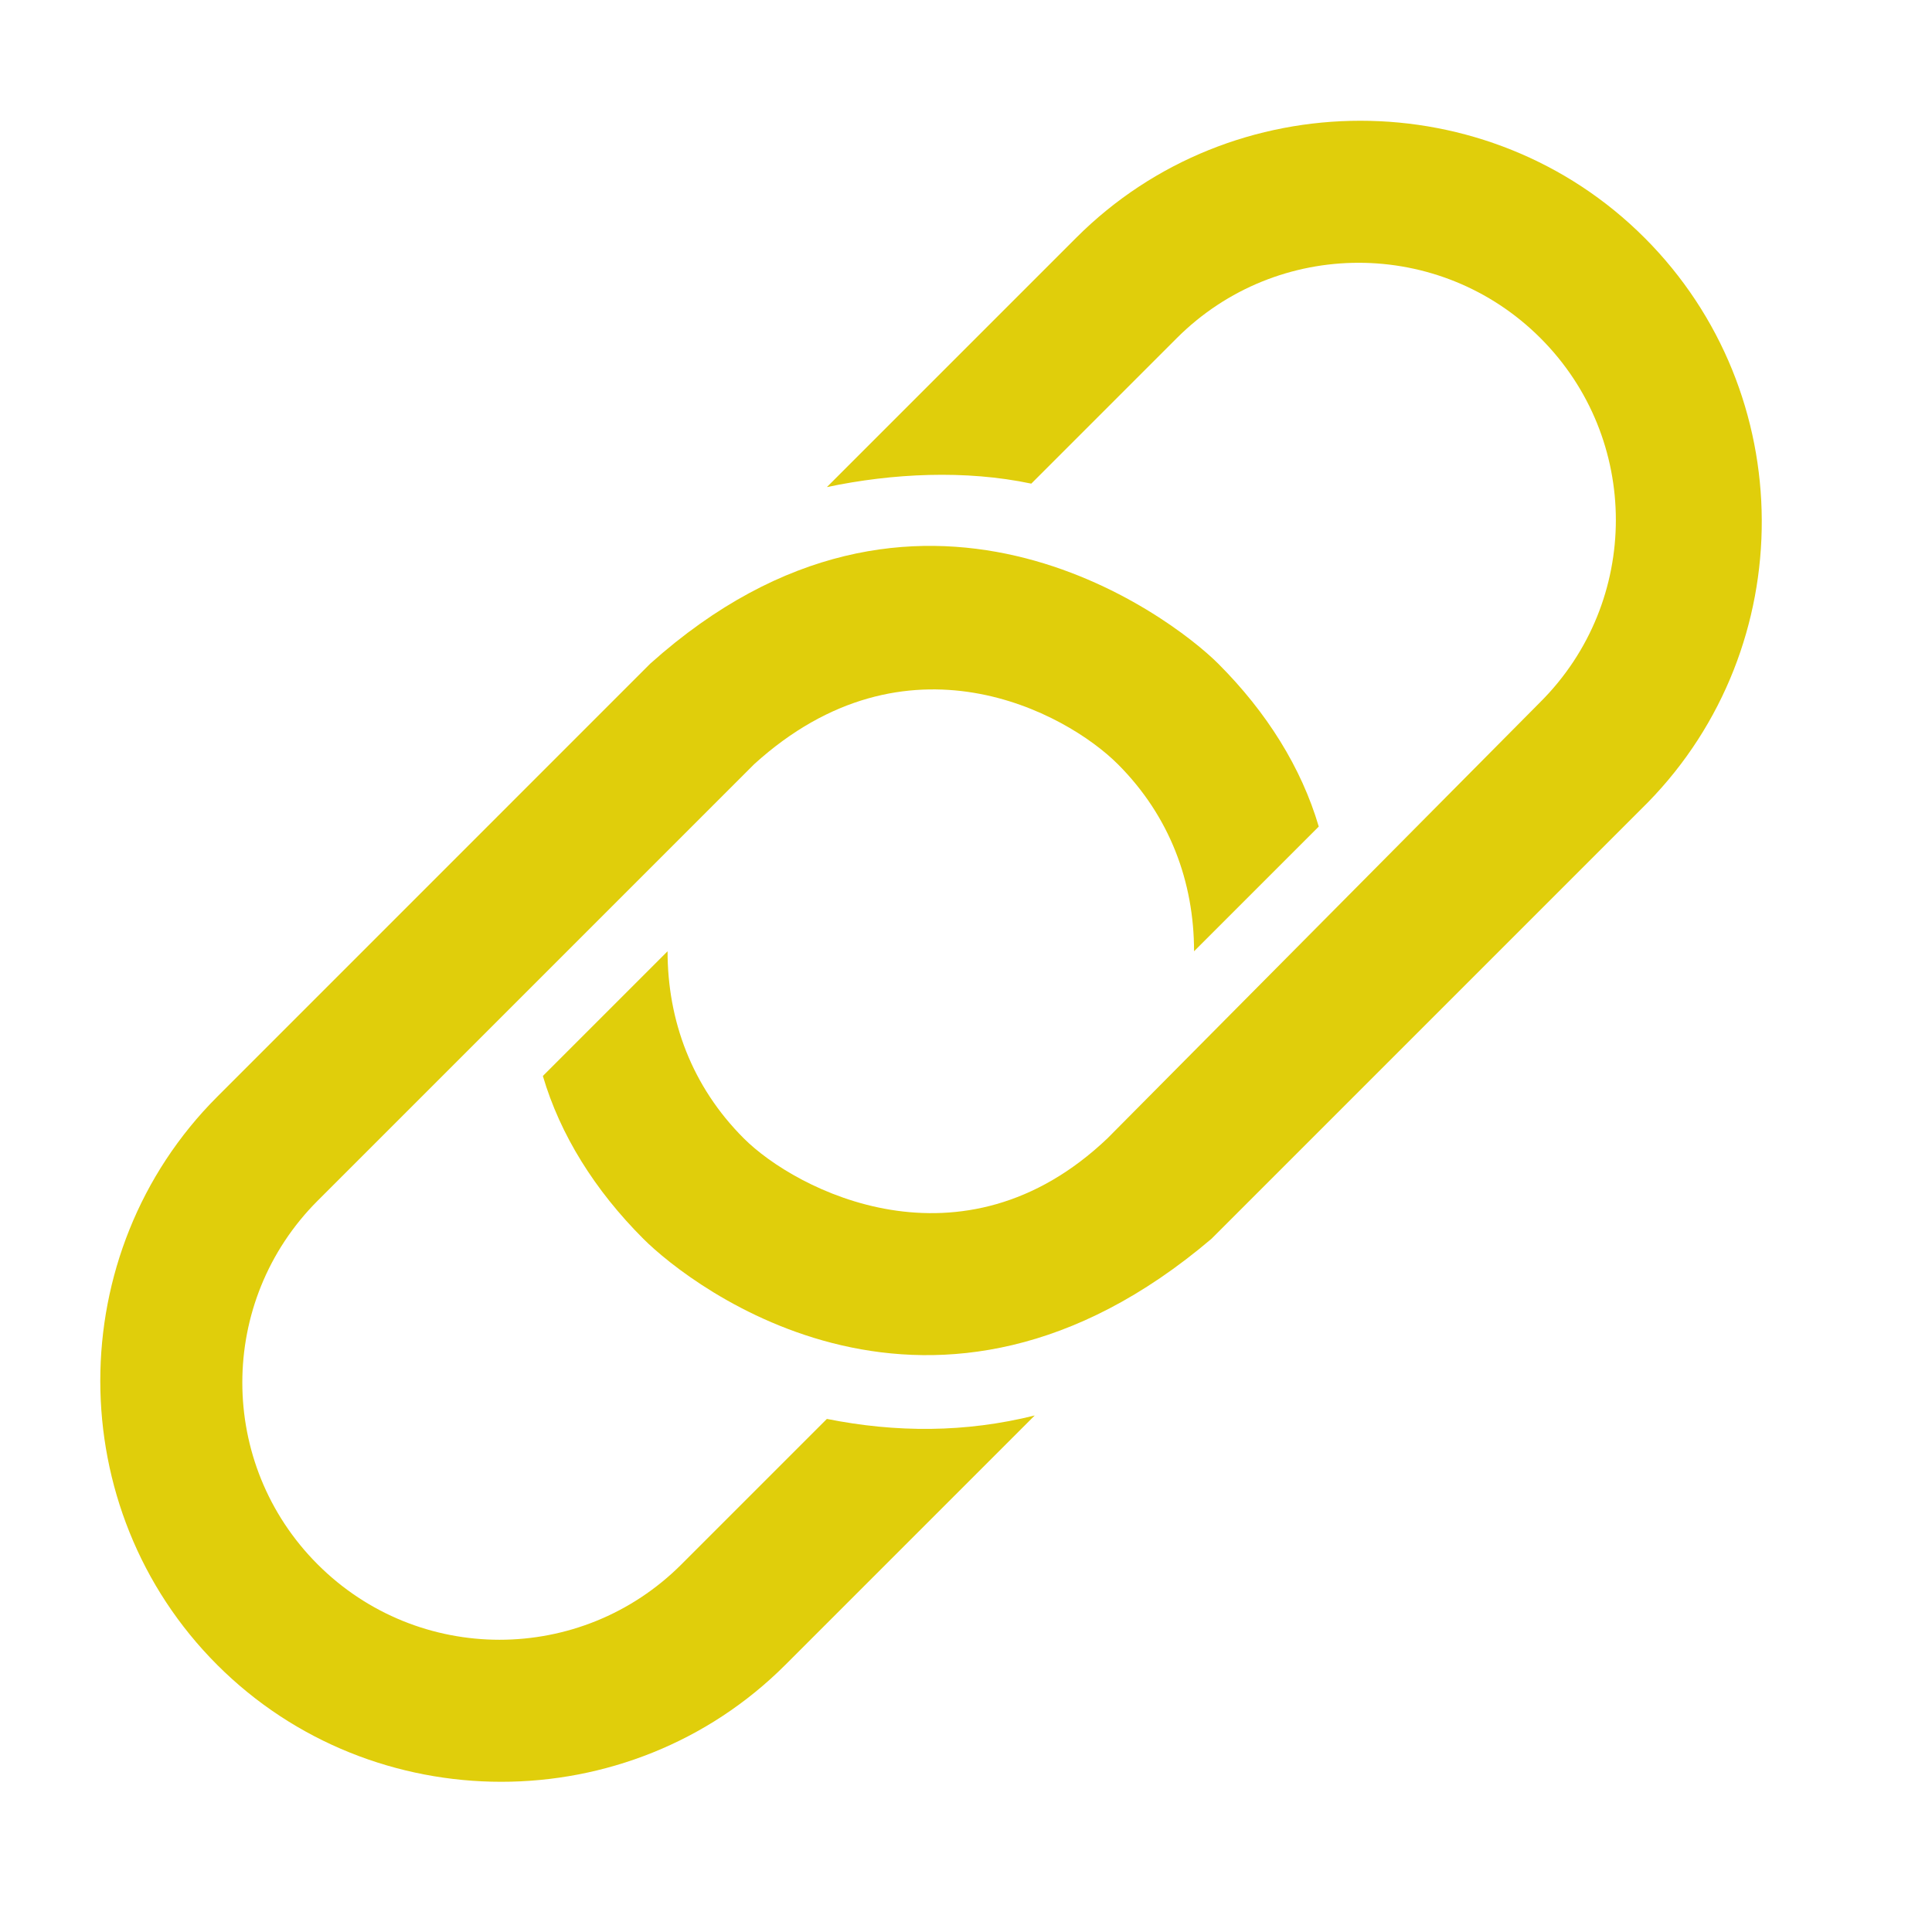 <svg xmlns="http://www.w3.org/2000/svg" id="SvgjsSvg11358" width="64" height="64" version="1.1" xmlns:xlink="http://www.w3.org/1999/xlink" xmlns:svgjs="http://svgjs.com/svgjs"><defs id="SvgjsDefs11359"></defs><g id="SvgjsG11360" transform="translate(-44,4) scale(1.5)" opacity="1"><defs id="SvgjsDefs3561"></defs><g id="SvgjsG3562" transform="scale(0.216)" opacity="1"><g id="SvgjsG3563" class="1qm9oDR7D" transform="translate(145.97, -0.086) scale(1.7)" light-content="false" non-strokable="false" fill="#e0ce0b"><path d="M43.75 78.125L35 86.875c-6.043 6.043-15.832 6.043-21.875 0s-6.043-15.832 0-21.875l26.25-26.25c9.168-8.332 18.75-3.125 21.875 0s4.582 7.082 4.582 11.25l7.5-7.5c-1.043-3.543-3.125-6.875-6.043-9.793-2.918-2.918-18.125-14.375-34.168 0L7.082 58.75c-9.375 9.375-9.375 24.793 0 34.168s24.793 9.375 34.168 0l15-15c-4.168 1.04-8.332 1.04-12.5.207z"></path><path d="M92.918 7.082c-9.375-9.375-24.793-9.375-34.168 0l-15 15c3.957-.832 8.332-1.043 12.293-.207l8.75-8.75c6.043-6.043 15.832-6.043 21.875 0s6.043 15.832 0 21.875L60.625 61.25c-8.75 8.332-18.75 3.125-21.875 0S34.168 54.168 34.168 50l-7.5 7.5c1.043 3.543 3.125 6.875 6.043 9.793 2.918 2.918 17.5 14.168 34.168 0l26.25-26.25c9.164-9.375 9.164-24.586-.21-33.961z"></path></g><g id="SvgjsG3564" class="text" transform="translate(226.34, 258.866) scale(1)" light-content="false" fill="#e0ce0b">
  
  </g></g></g></svg>